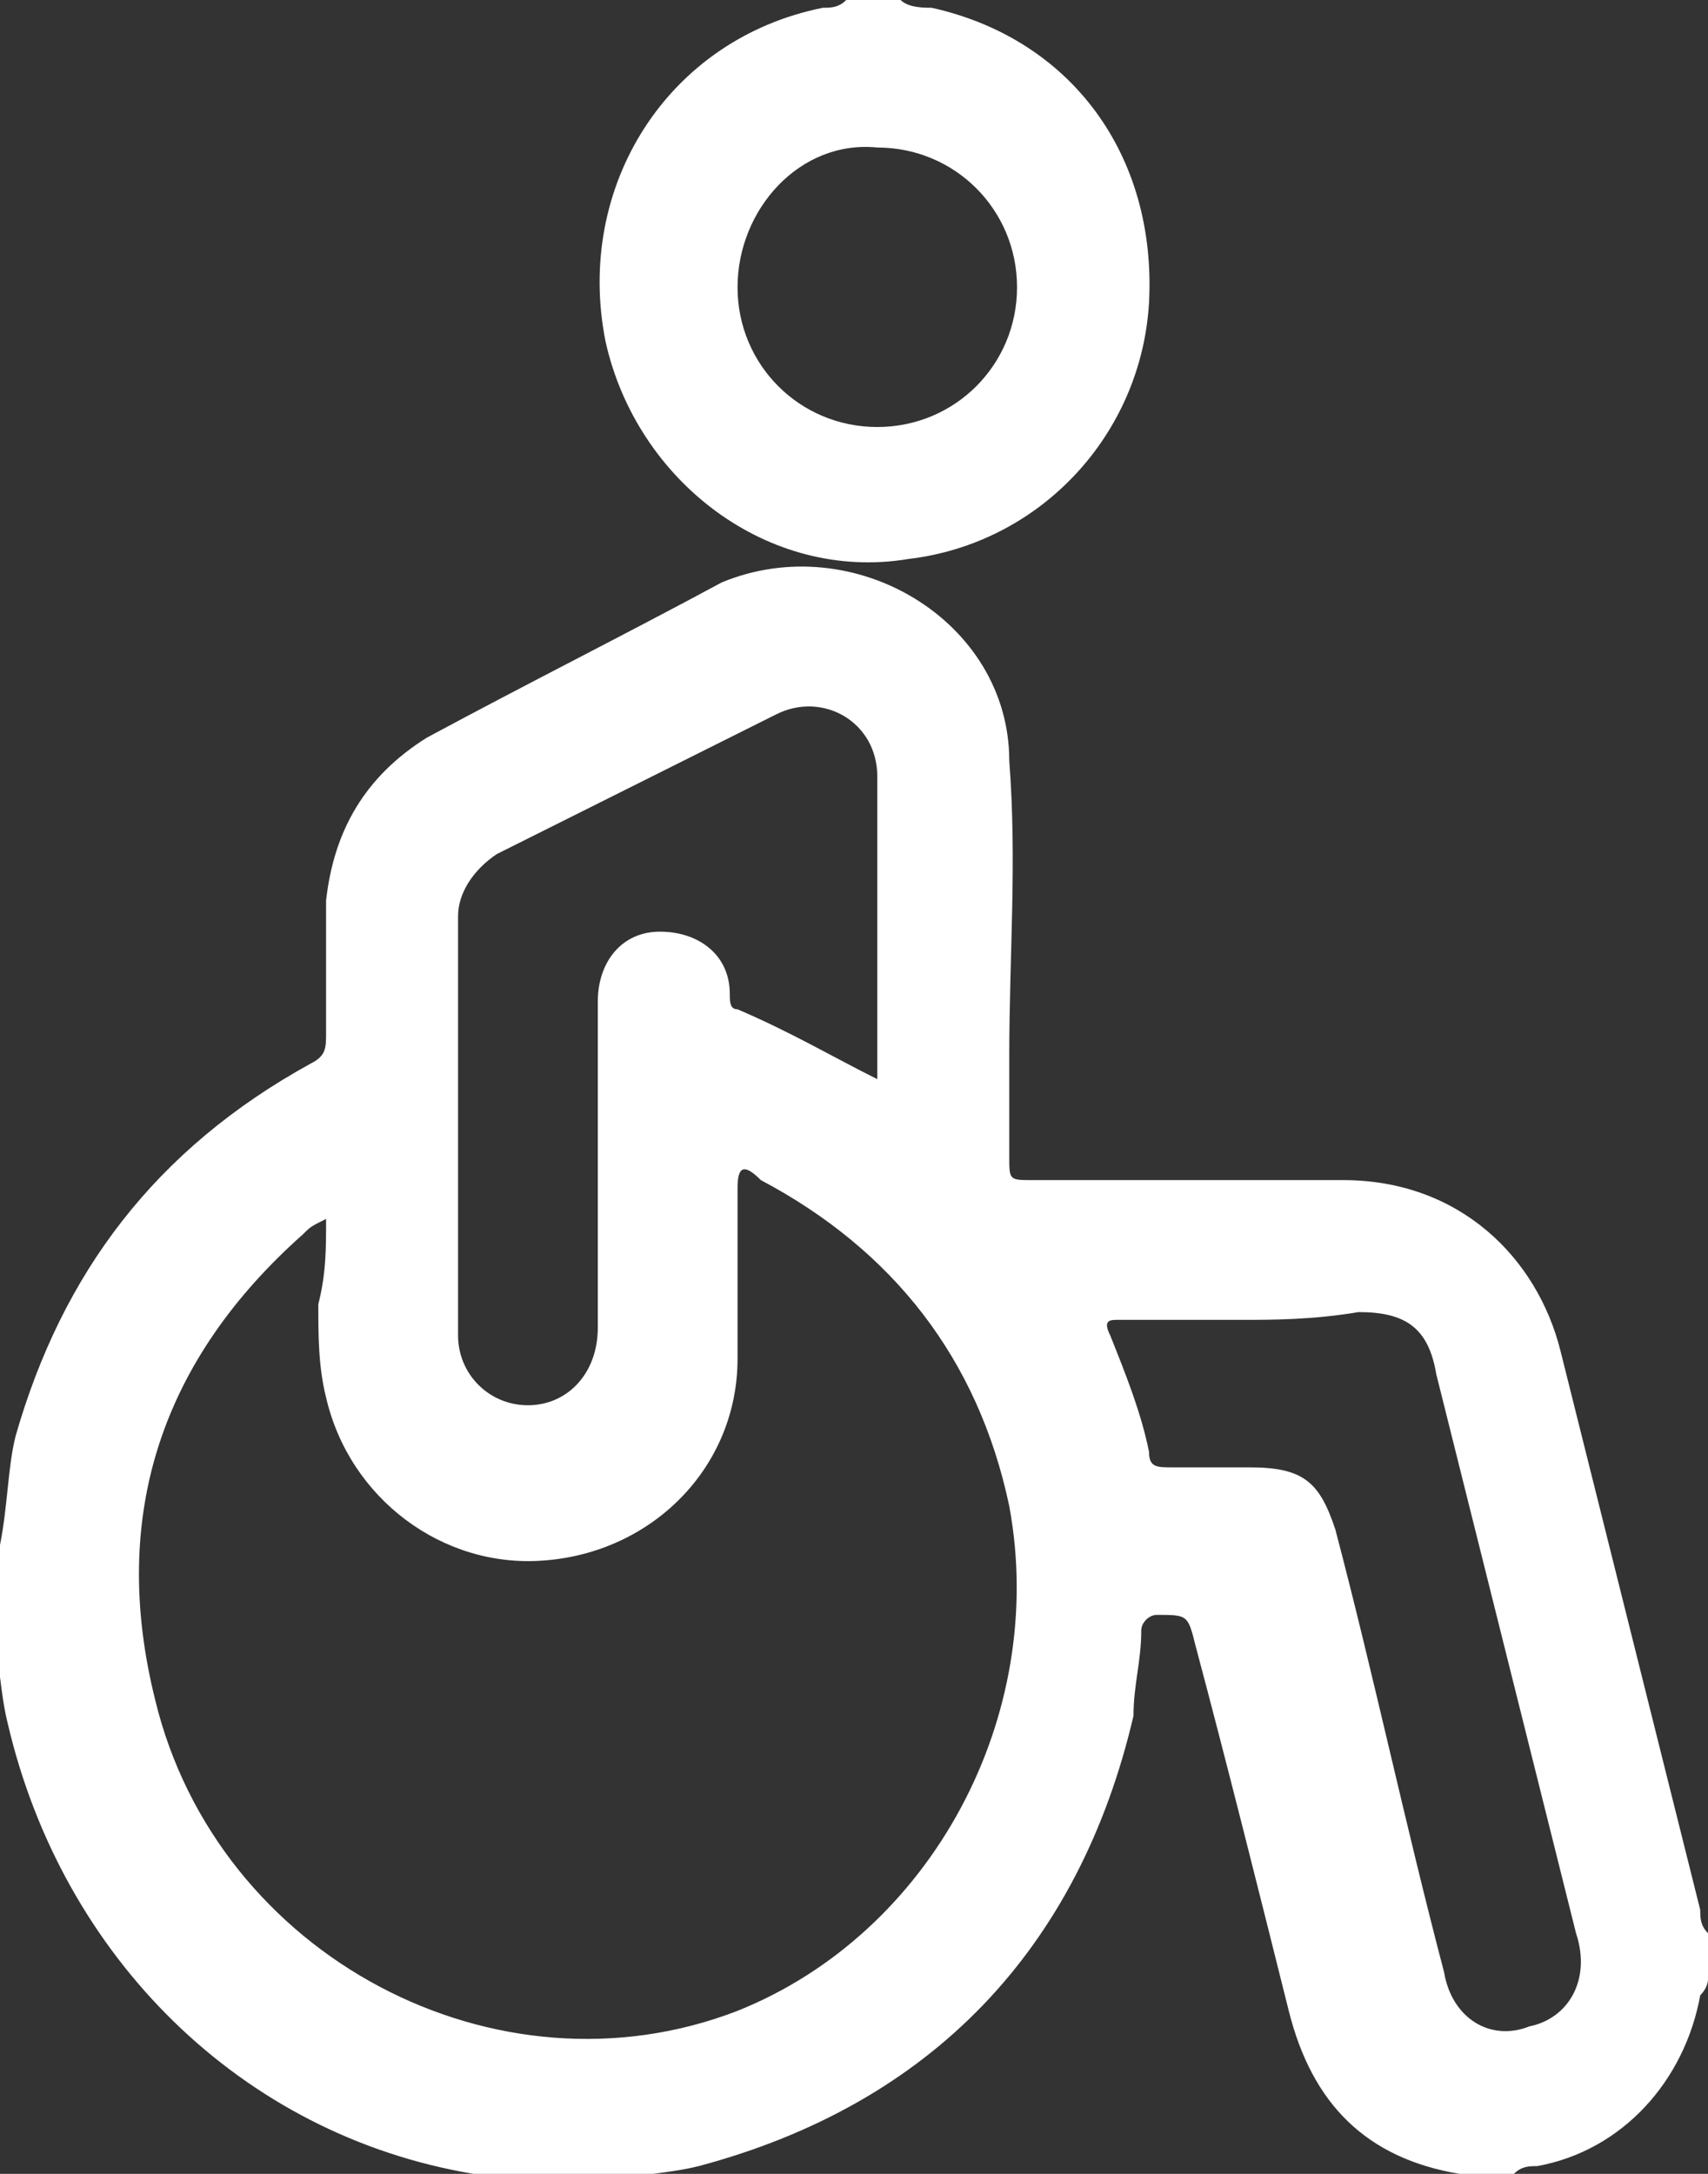 <?xml version="1.0" encoding="utf-8"?>
<!-- Generator: Adobe Illustrator 24.0.3, SVG Export Plug-In . SVG Version: 6.00 Build 0)  -->
<svg version="1.1" id="レイヤー_1" xmlns="http://www.w3.org/2000/svg" xmlns:xlink="http://www.w3.org/1999/xlink" x="0px"
	 y="0px" viewBox="0 0 22 28" style="enable-background:new 0 0 22 28;" xml:space="preserve">
<rect x="0" y="0" width="22" height="28" fill="#333333" stroke="none"/>
<style type="text/css">
	.st0{fill:#FFFFFF;}
</style>
<g>
	<path class="st0" d="M0,19.9c0.1-0.5,0.1-1,0.2-1.4C0.8,16.4,2,14.8,4,13.7c0.2-0.1,0.2-0.2,0.2-0.4c0-0.6,0-1.2,0-1.7
		c0.1-0.9,0.5-1.6,1.3-2.1c1.3-0.7,2.5-1.3,3.8-2C11,6.8,13,8,13,9.8c0.1,1.3,0,2.5,0,3.8c0,0.4,0,0.9,0,1.3c0,0.3,0,0.3,0.3,0.3
		c1.3,0,2.7,0,4,0c1.5,0,2.5,1,2.8,2.2c0.6,2.4,1.2,4.8,1.8,7.2c0,0.1,0,0.2,0.1,0.3c0,0.2,0,0.4,0,0.6c0,0,0,0.1-0.1,0.2
		c-0.2,1.1-1,2-2.1,2.2c-0.1,0-0.2,0-0.3,0.1c-0.2,0-0.4,0-0.6,0h-0.1c-1.2-0.2-1.9-0.9-2.2-2.1c-0.4-1.6-0.8-3.2-1.2-4.7
		c-0.1-0.4-0.1-0.4-0.5-0.4c-0.1,0-0.2,0.1-0.2,0.2c0,0.4-0.1,0.7-0.1,1.1c-0.7,3-2.6,5-5.6,5.8C8.6,28,8.2,28,7.9,28.1
		c-0.3,0-0.6,0-1,0C6.7,28,6.4,28,6.1,28c-3-0.5-5.3-2.8-6-5.8C0,21.8,0,21.4-0.1,21C0,20.6,0,20.2,0,19.9z M4.2,15.7
		C4,15.8,4,15.8,3.9,15.9c-1.8,1.6-2.5,3.6-1.9,6c0.8,3.3,4.4,5.2,7.5,4c2.5-1,4-3.8,3.5-6.5c-0.4-1.9-1.5-3.3-3.2-4.2
		C9.6,15,9.5,15,9.5,15.3c0,0.7,0,1.4,0,2.2c0,1.4-1.1,2.5-2.5,2.6c-1.3,0.1-2.5-0.8-2.8-2.1c-0.1-0.4-0.1-0.8-0.1-1.2
		C4.2,16.4,4.2,16.1,4.2,15.7z M11.3,13.9c0-0.1,0-0.1,0-0.1c0-1.3,0-2.5,0-3.8c0-0.7-0.7-1.1-1.3-0.8C8.8,9.8,7.6,10.4,6.4,11
		c-0.3,0.2-0.5,0.5-0.5,0.8c0,0.4,0,0.9,0,1.3c0,1.4,0,2.8,0,4.1c0,0.5,0.4,0.9,0.9,0.9s0.9-0.4,0.9-1c0-1.4,0-2.8,0-4.2
		C7.7,12.4,8,12,8.5,12s0.9,0.3,0.9,0.8c0,0.1,0,0.2,0.1,0.2C10.2,13.3,10.7,13.6,11.3,13.9z M16,17c-0.5,0-1.1,0-1.6,0
		c-0.1,0-0.2,0-0.1,0.2c0.2,0.5,0.4,1,0.5,1.5c0,0.2,0.1,0.2,0.3,0.2c0.3,0,0.7,0,1,0c0.7,0,0.9,0.2,1.1,0.8
		c0.5,1.9,0.9,3.8,1.4,5.7c0.1,0.6,0.6,0.9,1.1,0.7c0.5-0.1,0.8-0.6,0.6-1.2c-0.1-0.4-0.2-0.8-0.3-1.2c-0.5-2-1-4-1.5-6
		c-0.1-0.6-0.4-0.8-1-0.8C16.9,17,16.4,17,16,17z"/>
	<path class="st0" d="M11.6,0c0.1,0.1,0.3,0.1,0.4,0.1c1.8,0.4,2.9,1.9,2.8,3.8c-0.1,1.7-1.4,3.1-3.1,3.3c-1.8,0.3-3.5-1-3.9-2.8
		c-0.4-2,0.8-3.9,2.8-4.3c0.1,0,0.2,0,0.3-0.1C11.2,0,11.4,0,11.6,0z M9.5,3.7c0,1,0.8,1.8,1.8,1.8s1.8-0.8,1.8-1.8
		s-0.8-1.8-1.8-1.8C10.3,1.8,9.5,2.7,9.5,3.7z"/>
</g>
</svg>
